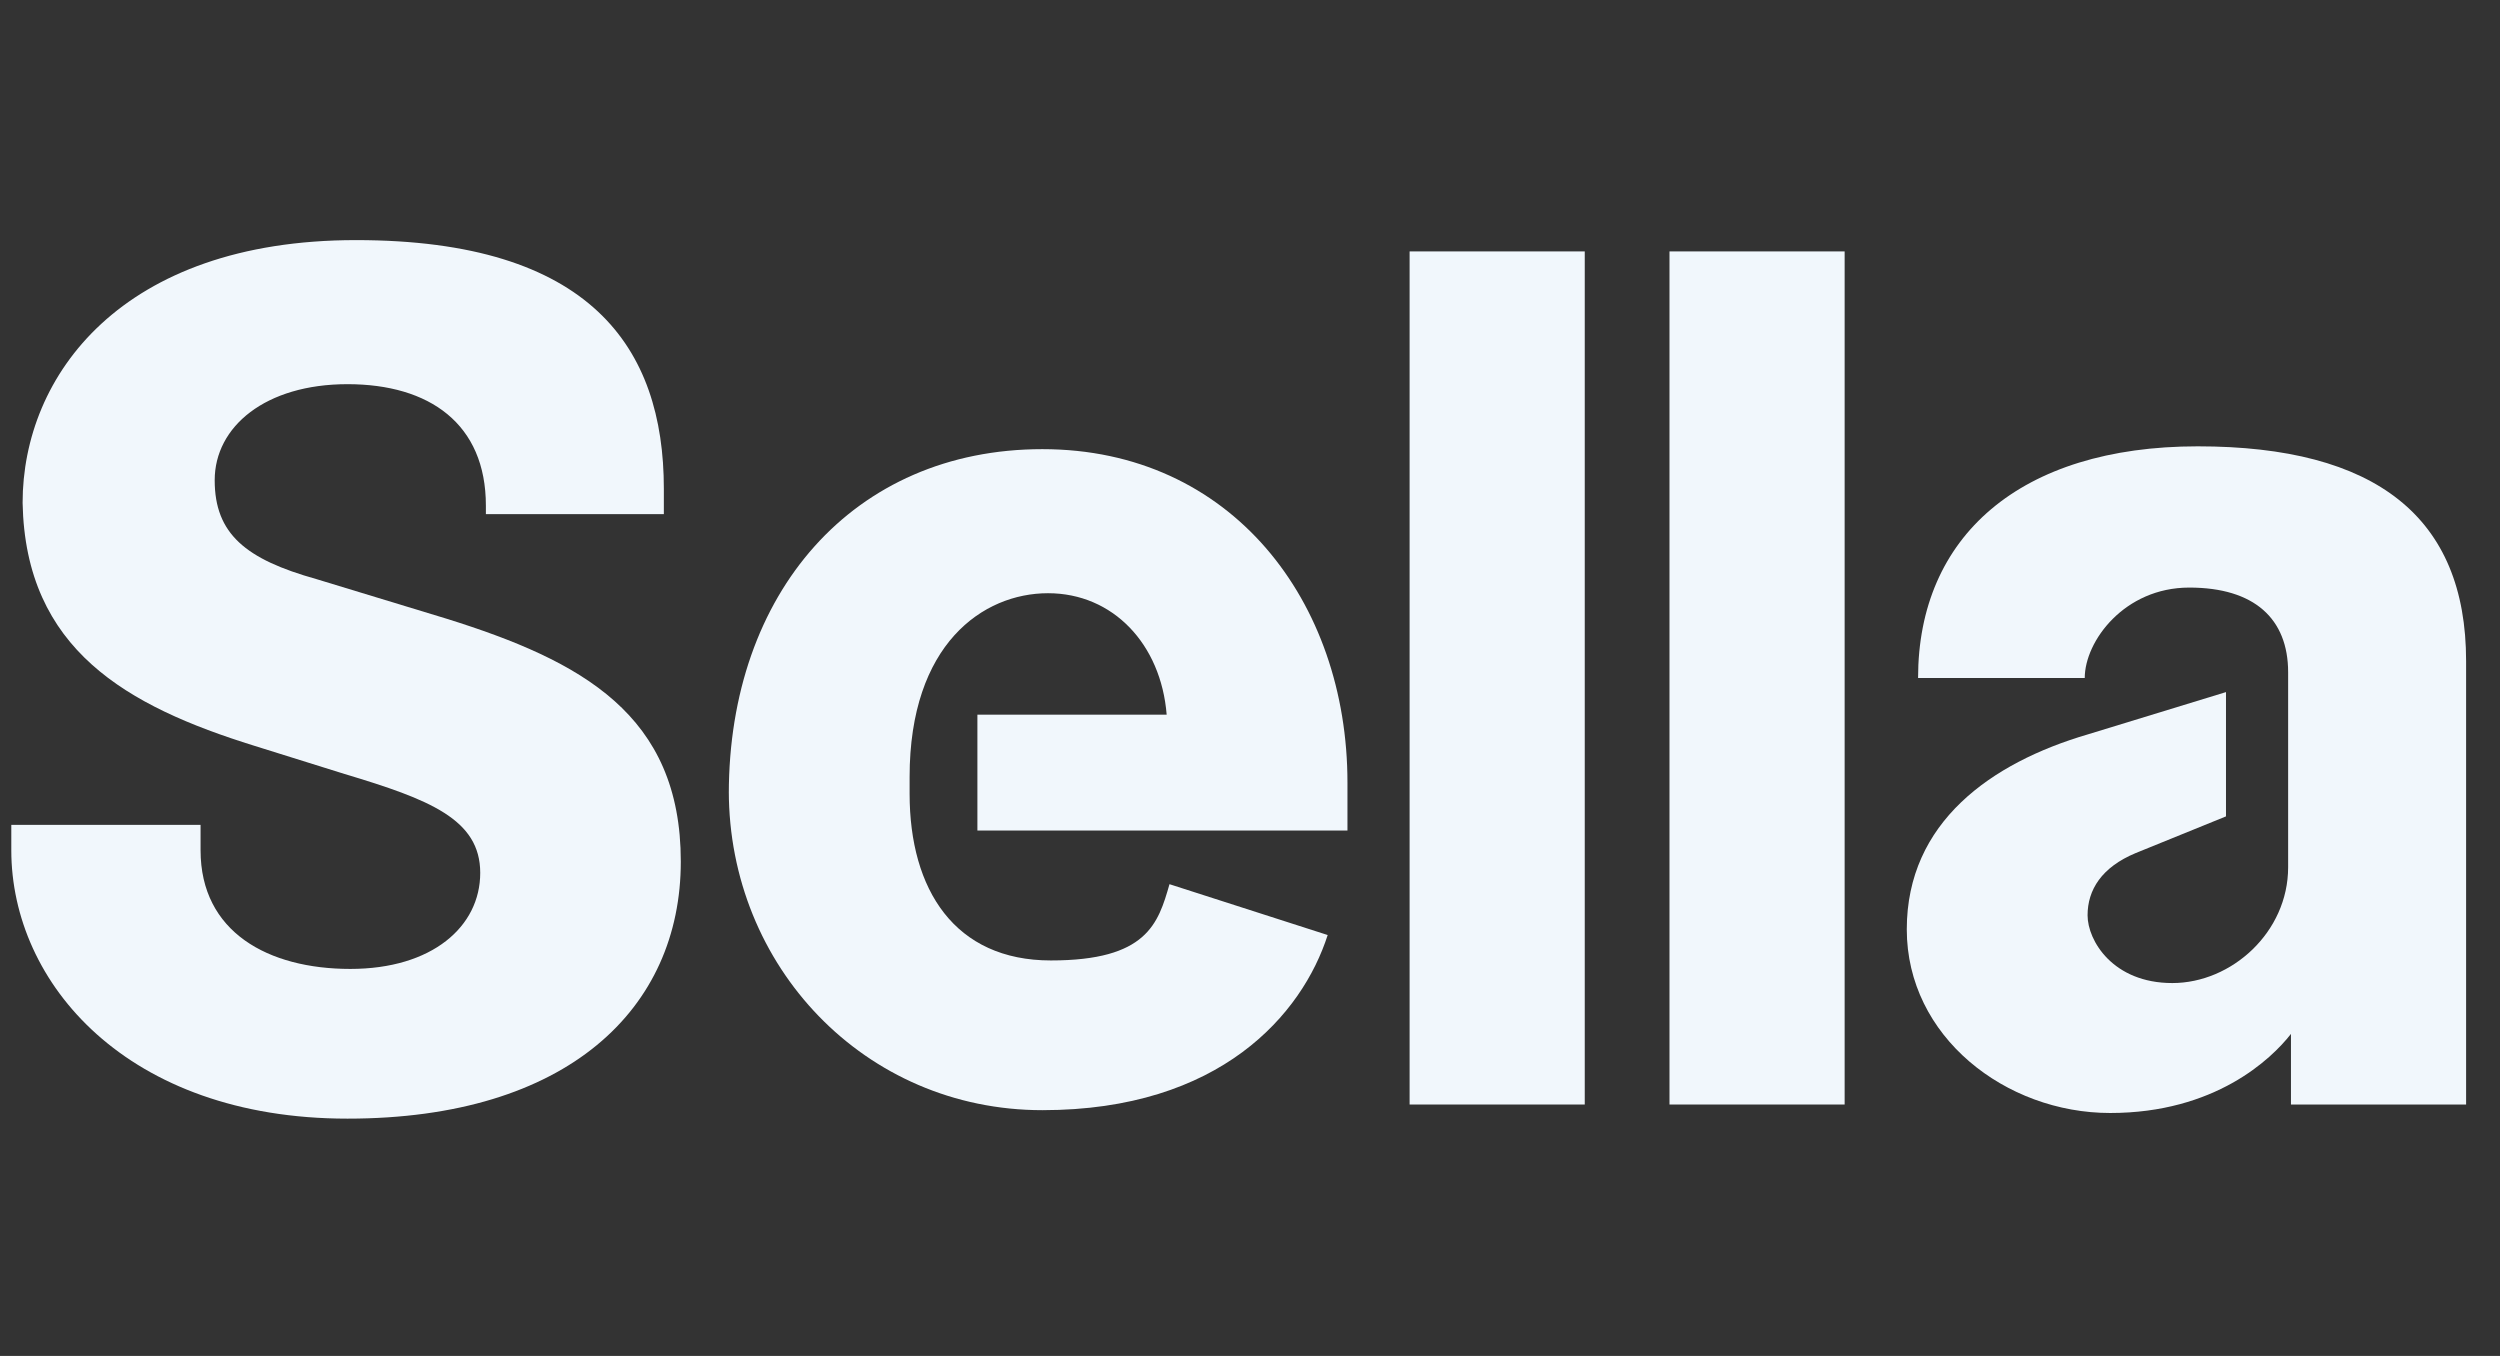 <?xml version="1.0" encoding="UTF-8"?>
<svg id="Livello_1" xmlns="http://www.w3.org/2000/svg" version="1.1" viewBox="0 0 88.5 48">
  <rect x="0" y="0" width="88.5" height="48" fill="#333333" stroke="none"/>
  <!-- Generator: Adobe Illustrator 29.8.1, SVG Export Plug-In . SVG Version: 2.1.1 Build 2)  -->
  <defs>
    <style>
      .st0 {
        fill: #f1f7fc;
      }
    </style>
  </defs>
  <path class="st0" d="M.4,29.2h6.7v.9c0,2.9,2.4,4.2,5.3,4.2s4.6-1.5,4.6-3.4-1.8-2.6-4.8-3.5l-3.2-1c-4.5-1.4-8.1-3.4-8.2-8.6,0-4.5,3.5-9.3,11.8-9.3s10.9,3.8,10.9,8.8v.9h-6.3v-.3c0-2.9-2-4.3-4.9-4.3s-4.7,1.5-4.7,3.4,1.1,2.8,3.6,3.5l4.6,1.4c4.8,1.5,8.3,3.4,8.3,8.6s-4,9.1-11.8,9.1S.4,34.8.4,30.1v-.9h0Z"/>
  <path class="st0" d="M25.8,28.1c0-7.1,4.4-12.2,11.1-12.2s10.8,5.4,10.8,11.8v1.7h-13.1v-4.1h6.7c-.2-2.5-1.9-4.3-4.2-4.3s-4.9,1.8-4.9,6.5v.6c0,3.4,1.6,5.9,5,5.9s3.8-1.3,4.2-2.7l5.6,1.8c-.9,2.8-3.8,6.2-10.1,6.2s-11.1-5.1-11.1-11.3Z"/>
  <path class="st0" d="M49.9,8.9h6.2v30.2h-6.2V8.9Z"/>
  <path class="st0" d="M59.1,39.1V8.9h6.2v30.2h-6.2Z"/>
  <path class="st0" d="M81.1,39.1v-2.5c-.7.9-2.7,2.8-6.4,2.8s-7.2-2.7-7.2-6.5,3-5.9,6.4-6.9l4.9-1.5v4.4l-3.2,1.3c-1.2.5-1.7,1.3-1.7,2.2s.9,2.4,3,2.4,4.1-1.8,4.1-4.1v-6.9c0-1.9-1.2-3-3.5-3s-3.7,1.9-3.7,3.2h-5.9c0-5,3.6-8.2,9.9-8.2s9.5,2.5,9.5,7.6v15.7h-6.3Z"/>
</svg>